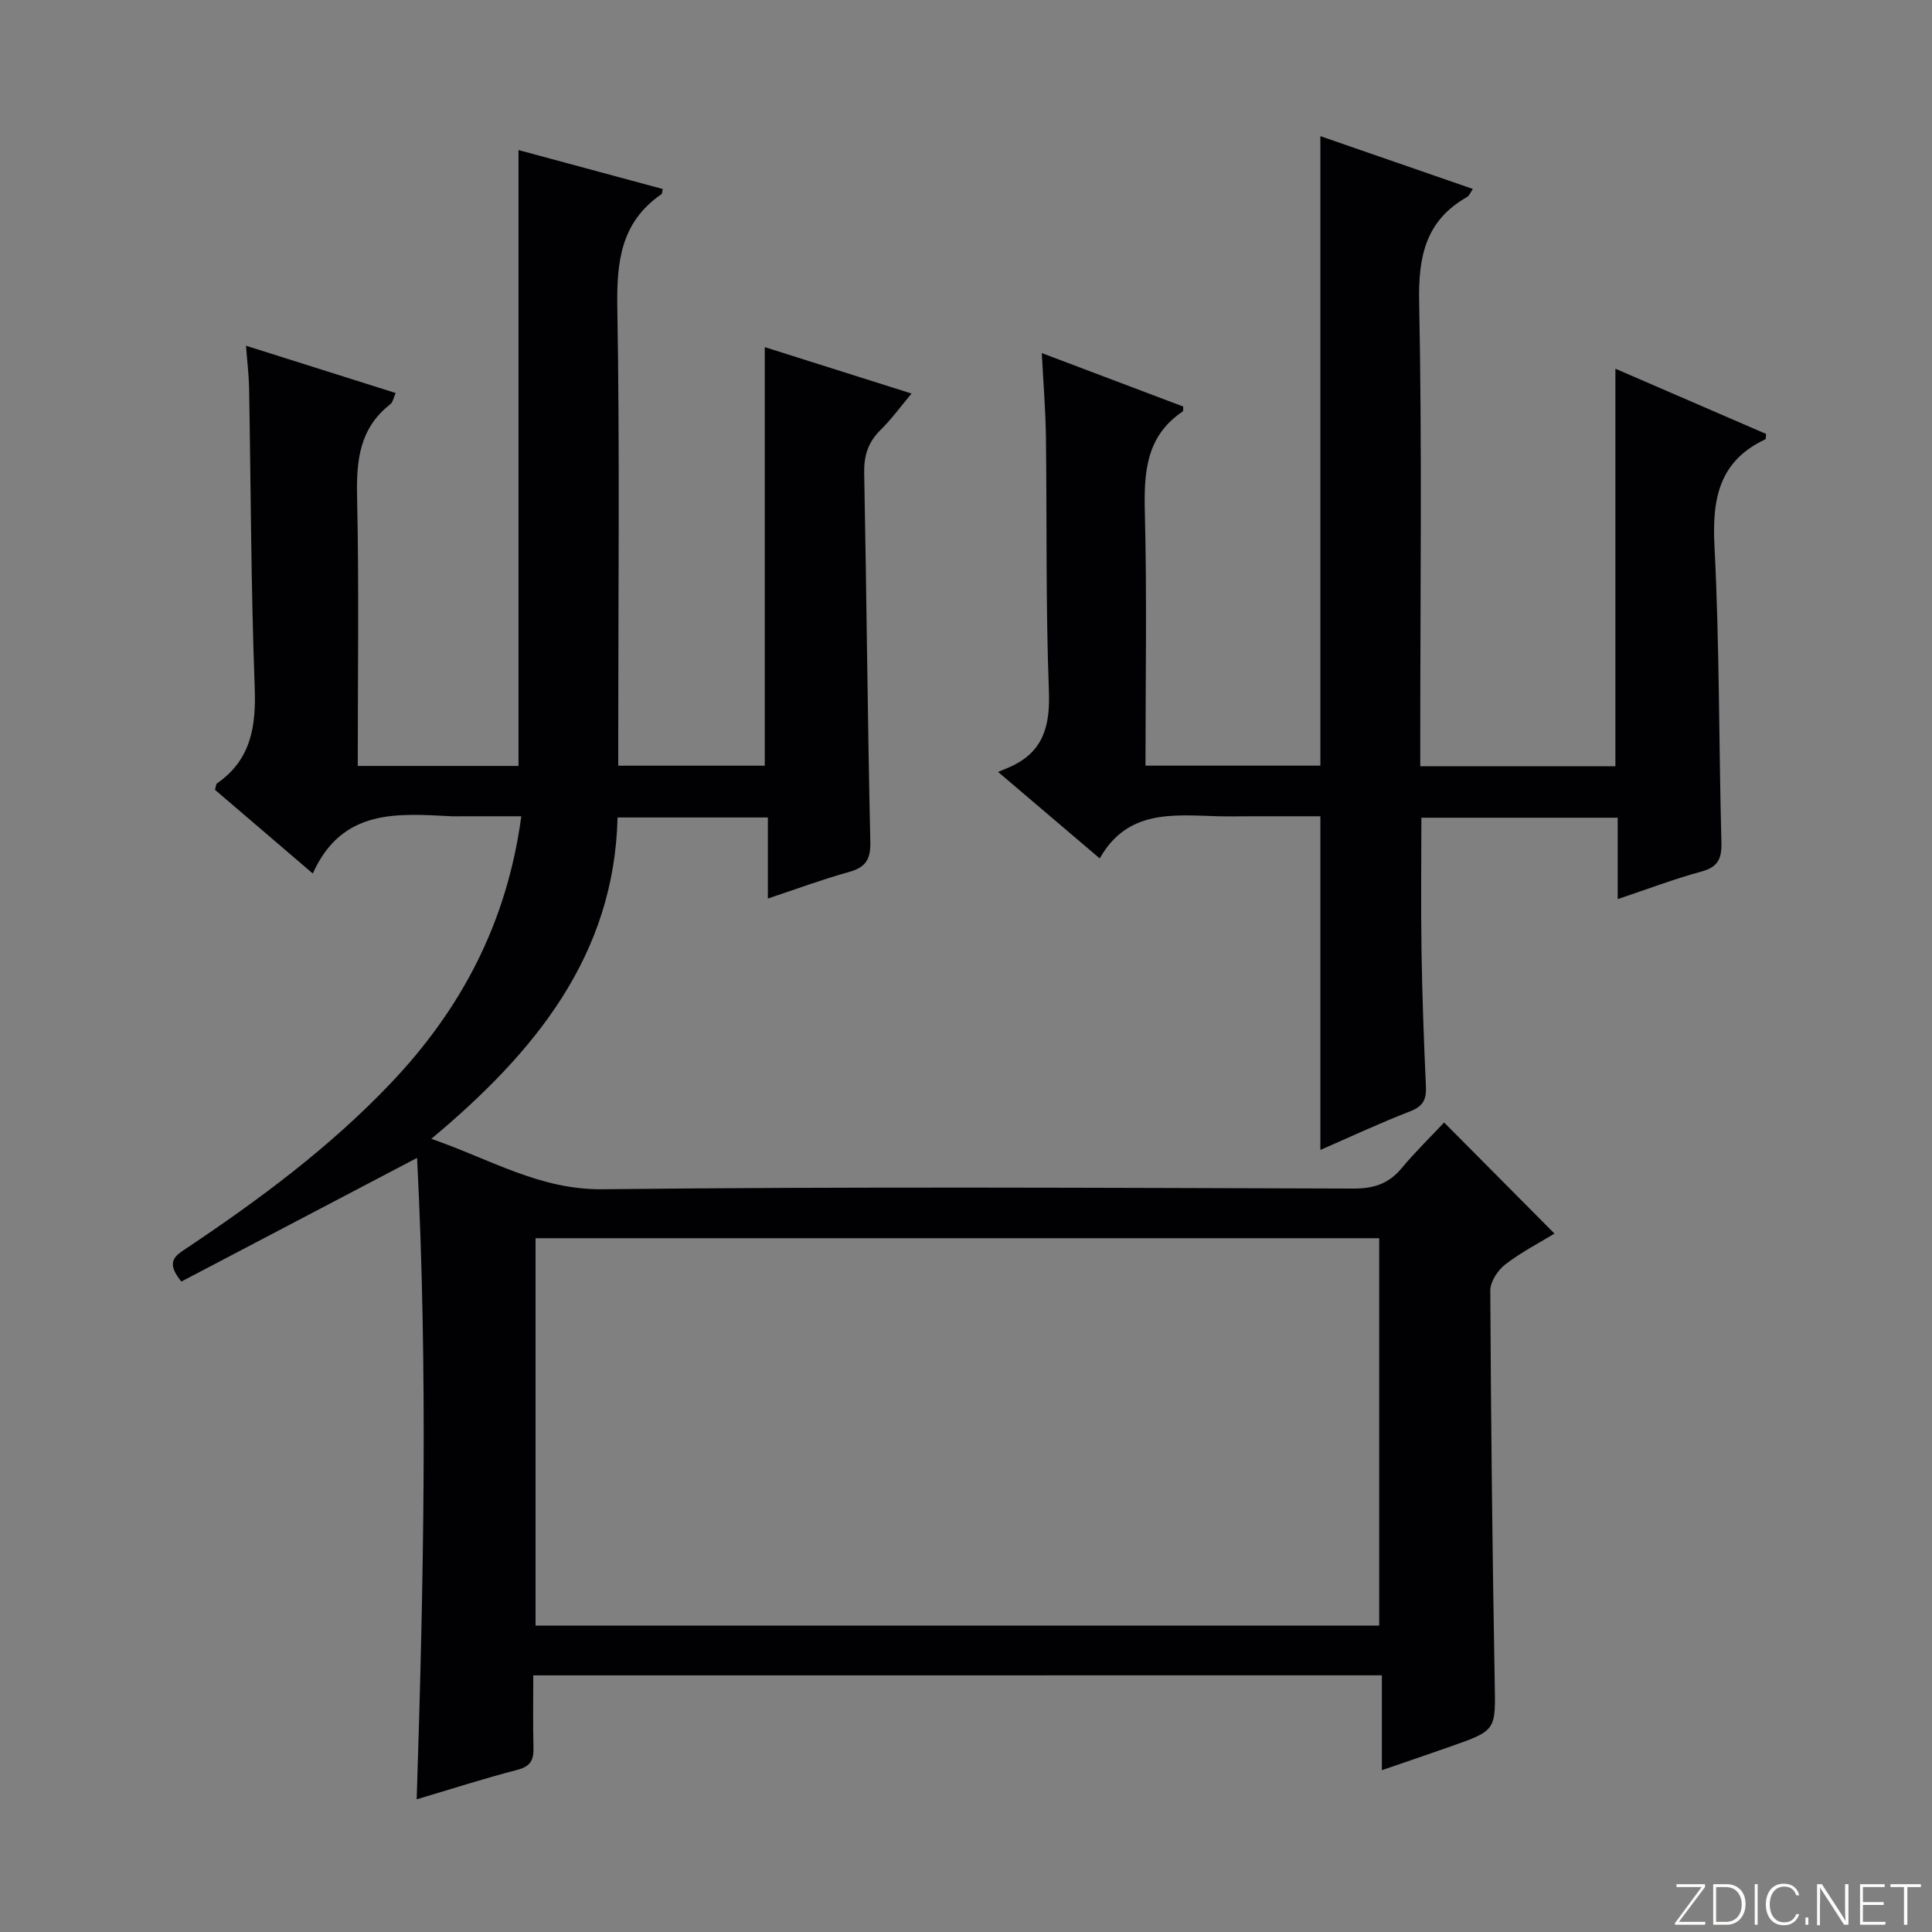 <svg enable-background="new 0 0 400 400" viewBox="0 0 400 400" xmlns="http://www.w3.org/2000/svg"><rect x="0" y="0" width="400" height="400" fill="#808080" stroke="none"/><g fill="#fbfcfa"><path d="m346.9 398 5.4-7.3h-5.2v-.6h5.9v.6l-5.4 7.2h5.5l-.1.6h-6.2v-.5z"/><path d="m354.7 390.1h2.8c2.3 0 3.9 1.6 3.9 4.1s-1.6 4.3-3.9 4.3h-2.8zm.6 7.8h2c2.2 0 3.3-1.6 3.3-3.6 0-1.8-1-3.6-3.3-3.6h-2z"/><path d="m363.9 390.1v8.4h-.6v-8.4z"/><path d="m372.5 396.3c-.4 1.3-1.4 2.3-3.2 2.3-2.4 0-3.7-1.9-3.7-4.3 0-2.3 1.2-4.3 3.7-4.3 1.8 0 2.9 1 3.2 2.4h-.6c-.4-1.1-1.1-1.8-2.5-1.8-2.1 0-3 1.9-3 3.7s.9 3.7 3 3.7c1.4 0 2.1-.7 2.5-1.7z"/><path d="m373.8 398.5v-1.5h.6v1.5z"/><path d="m376.2 398.5v-8.4h1c1.3 2 4.4 6.7 4.9 7.6-.1-1.2-.1-2.4-.1-3.8v-3.8h.7v8.4h-.9c-1.2-1.9-4.4-6.8-5-7.7.1 1.1 0 2.3 0 3.9v3.9h-.6z"/><path d="m390 394.4h-4.3v3.5h4.7l-.1.6h-5.2v-8.4h5.1v.6h-4.5v3.1h4.3v.7z"/><path d="m394.2 390.7h-2.8v-.6h6.3v.6h-2.8v7.8h-.7z"/></g><path d="m110.41 346.87c0 5.14-.09 10.09.04 15.04.06 2.53-.65 3.83-3.35 4.52-6.88 1.78-13.65 3.97-20.83 6.1 1.44-44.73 2.34-88.91.08-132.8-16.64 8.73-32.85 17.23-48.8 25.6-3.44-4.17-1.15-5.42 1.03-6.87 15.12-10.11 29.68-20.91 42.27-34.14 14.61-15.35 24.11-33.23 27.08-55.32-4.28 0-8.33 0-12.37 0-.67 0-1.33.03-2 0-11.26-.56-22.72-1.68-28.8 11.85-7.36-6.3-13.87-11.87-20.25-17.33.22-.73.21-1.18.42-1.33 7.13-4.94 8.11-11.91 7.8-20.05-.77-20.63-.79-41.28-1.16-61.92-.05-2.62-.38-5.24-.64-8.64 10.61 3.35 20.65 6.52 30.99 9.79-.44.95-.57 1.9-1.12 2.33-6.35 4.95-7.04 11.58-6.87 19.11.41 18.46.14 36.94.14 55.77h33.28c0-42.28 0-84.64 0-127.51 9.86 2.66 19.86 5.36 29.86 8.06-.11.49-.08.95-.27 1.08-8.4 5.77-9.29 13.97-9.13 23.47.51 29.65.19 59.32.19 88.98v5.87h30.34c0-28.79 0-57.5 0-86.66 9.86 3.12 19.76 6.25 30.39 9.61-2.28 2.71-4.18 5.34-6.46 7.58-2.55 2.52-3.42 5.29-3.35 8.89.5 25.47.7 50.95 1.27 76.42.08 3.77-1.13 5.27-4.56 6.21-5.41 1.5-10.69 3.47-16.65 5.45 0-5.79 0-11.17 0-16.78-10.47 0-20.4 0-31.12 0-.69 28.55-17.05 48.57-38.56 66.53 12.38 4.3 22.47 10.58 35.42 10.44 51.82-.57 103.65-.29 155.48-.14 4.19.01 7.29-.97 9.97-4.19 2.86-3.44 6.08-6.56 8.82-9.49 7.9 7.95 15.25 15.35 22.85 23-2.97 1.82-6.8 3.79-10.17 6.37-1.55 1.19-3.12 3.57-3.12 5.4.13 26.98.43 53.95.91 80.93.18 10.12.44 10.13-9.1 13.48-4.52 1.59-9.05 3.13-14.26 4.92 0-6.77 0-12.98 0-19.64-58.61.01-116.67.01-175.69.01zm175.14-10.3c0-27.05 0-53.49 0-80.21-58.34 0-116.41 0-174.67 0v80.21z" fill="#010103"/><path d="m334.93 186.15c0-5.98 0-11.27 0-16.85-13.56 0-26.82 0-40.65 0 0 9.16-.12 18.4.03 27.64.15 9.31.48 18.62.91 27.92.13 2.67-.5 4.15-3.2 5.2-6.3 2.44-12.43 5.31-18.65 8.02 0-23.1 0-45.7 0-69.08-4.43 0-9.18 0-13.93 0-2.5 0-5 .06-7.5-.01-9.16-.27-18.57-1.36-24.25 8.74-7.09-6.04-13.53-11.52-21.05-17.91 1.1-.46 1.87-.76 2.63-1.11 6.85-3.14 8.16-8.55 7.89-15.72-.66-17.47-.39-34.97-.61-52.46-.07-5.46-.52-10.91-.86-17.43 10.28 3.89 19.79 7.48 29.28 11.07-.03.45.06.91-.1 1.02-7.65 5.14-8.05 12.68-7.84 21 .44 17.3.13 34.61.13 52.33h36.21c0-43.25 0-86.61 0-130.33 10.33 3.58 20.79 7.2 31.57 10.93-.51.73-.73 1.4-1.19 1.66-8.58 4.87-10.12 12.28-9.93 21.73.61 30.14.23 60.3.23 90.46v5.67h40.4c0-27.22 0-54.42 0-82.3 10.43 4.51 20.84 9.01 31.2 13.5-.07.59-.02 1.05-.15 1.11-9.57 4.49-11.04 12.27-10.54 22.07 1.05 20.43.9 40.93 1.44 61.39.09 3.38-.71 5.11-4.16 6.04-5.57 1.51-11.01 3.59-17.31 5.7z" fill="#010103"/></svg>